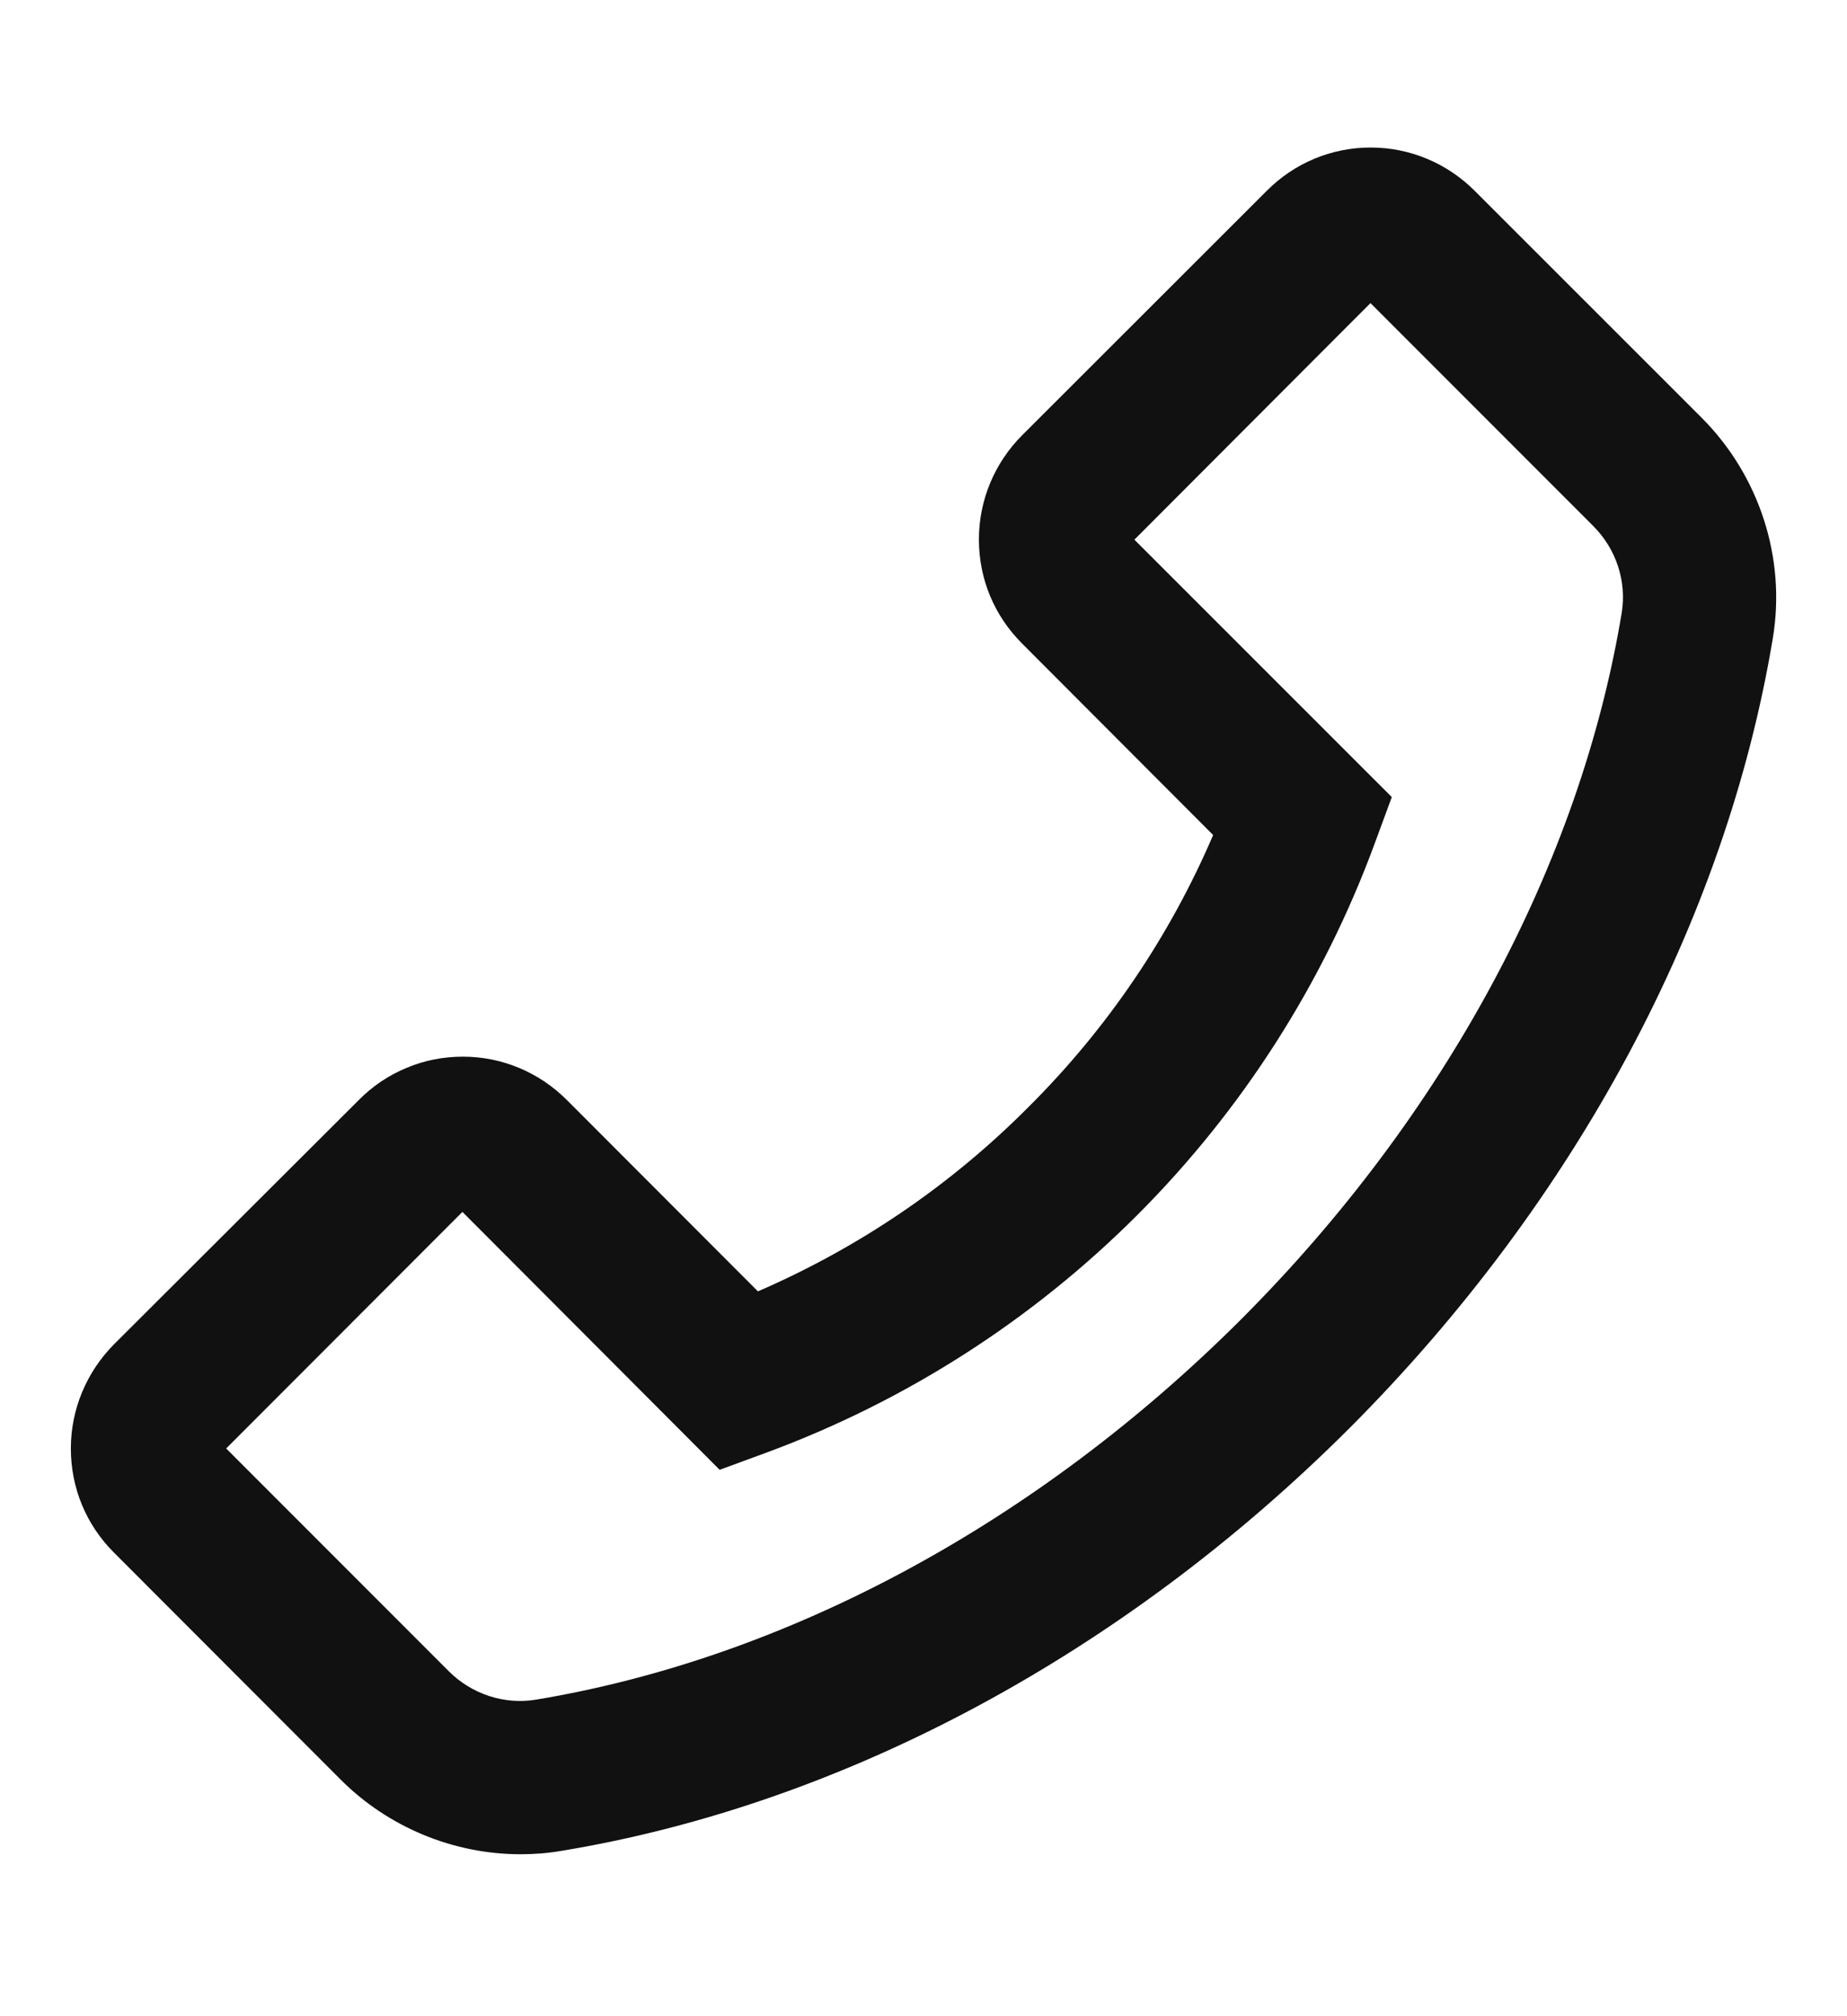 <?xml version="1.0" encoding="UTF-8"?> <svg xmlns="http://www.w3.org/2000/svg" width="11" height="12" viewBox="0 0 11 12" fill="none"> <path d="M10.135 2.487L8.783 1.136C8.618 0.971 8.397 0.878 8.163 0.878C7.93 0.878 7.709 0.97 7.544 1.136L6.088 2.59C5.923 2.755 5.83 2.977 5.83 3.211C5.83 3.445 5.921 3.665 6.088 3.831L7.225 4.97C6.966 5.574 6.594 6.122 6.128 6.586C5.662 7.055 5.118 7.424 4.514 7.686L3.376 6.547C3.211 6.382 2.99 6.289 2.757 6.289C2.641 6.289 2.527 6.311 2.421 6.356C2.314 6.4 2.218 6.465 2.137 6.547L0.68 8C0.515 8.166 0.422 8.388 0.422 8.621C0.422 8.856 0.513 9.076 0.68 9.242L2.03 10.593C2.312 10.875 2.701 11.036 3.099 11.036C3.182 11.036 3.262 11.03 3.343 11.016C5.024 10.739 6.692 9.844 8.039 8.498C9.385 7.15 10.278 5.482 10.558 3.8C10.638 3.322 10.478 2.831 10.135 2.487ZM9.658 3.649C9.41 5.145 8.605 6.638 7.393 7.851C6.18 9.063 4.689 9.868 3.192 10.116C3.004 10.147 2.811 10.084 2.674 9.948L1.347 8.621L2.754 7.213L4.275 8.737L4.286 8.748L4.561 8.647C5.392 8.341 6.147 7.858 6.773 7.232C7.4 6.605 7.882 5.85 8.188 5.018L8.289 4.744L6.756 3.212L8.162 1.804L9.489 3.131C9.626 3.268 9.689 3.461 9.658 3.649Z" fill="#111111"></path> </svg> 